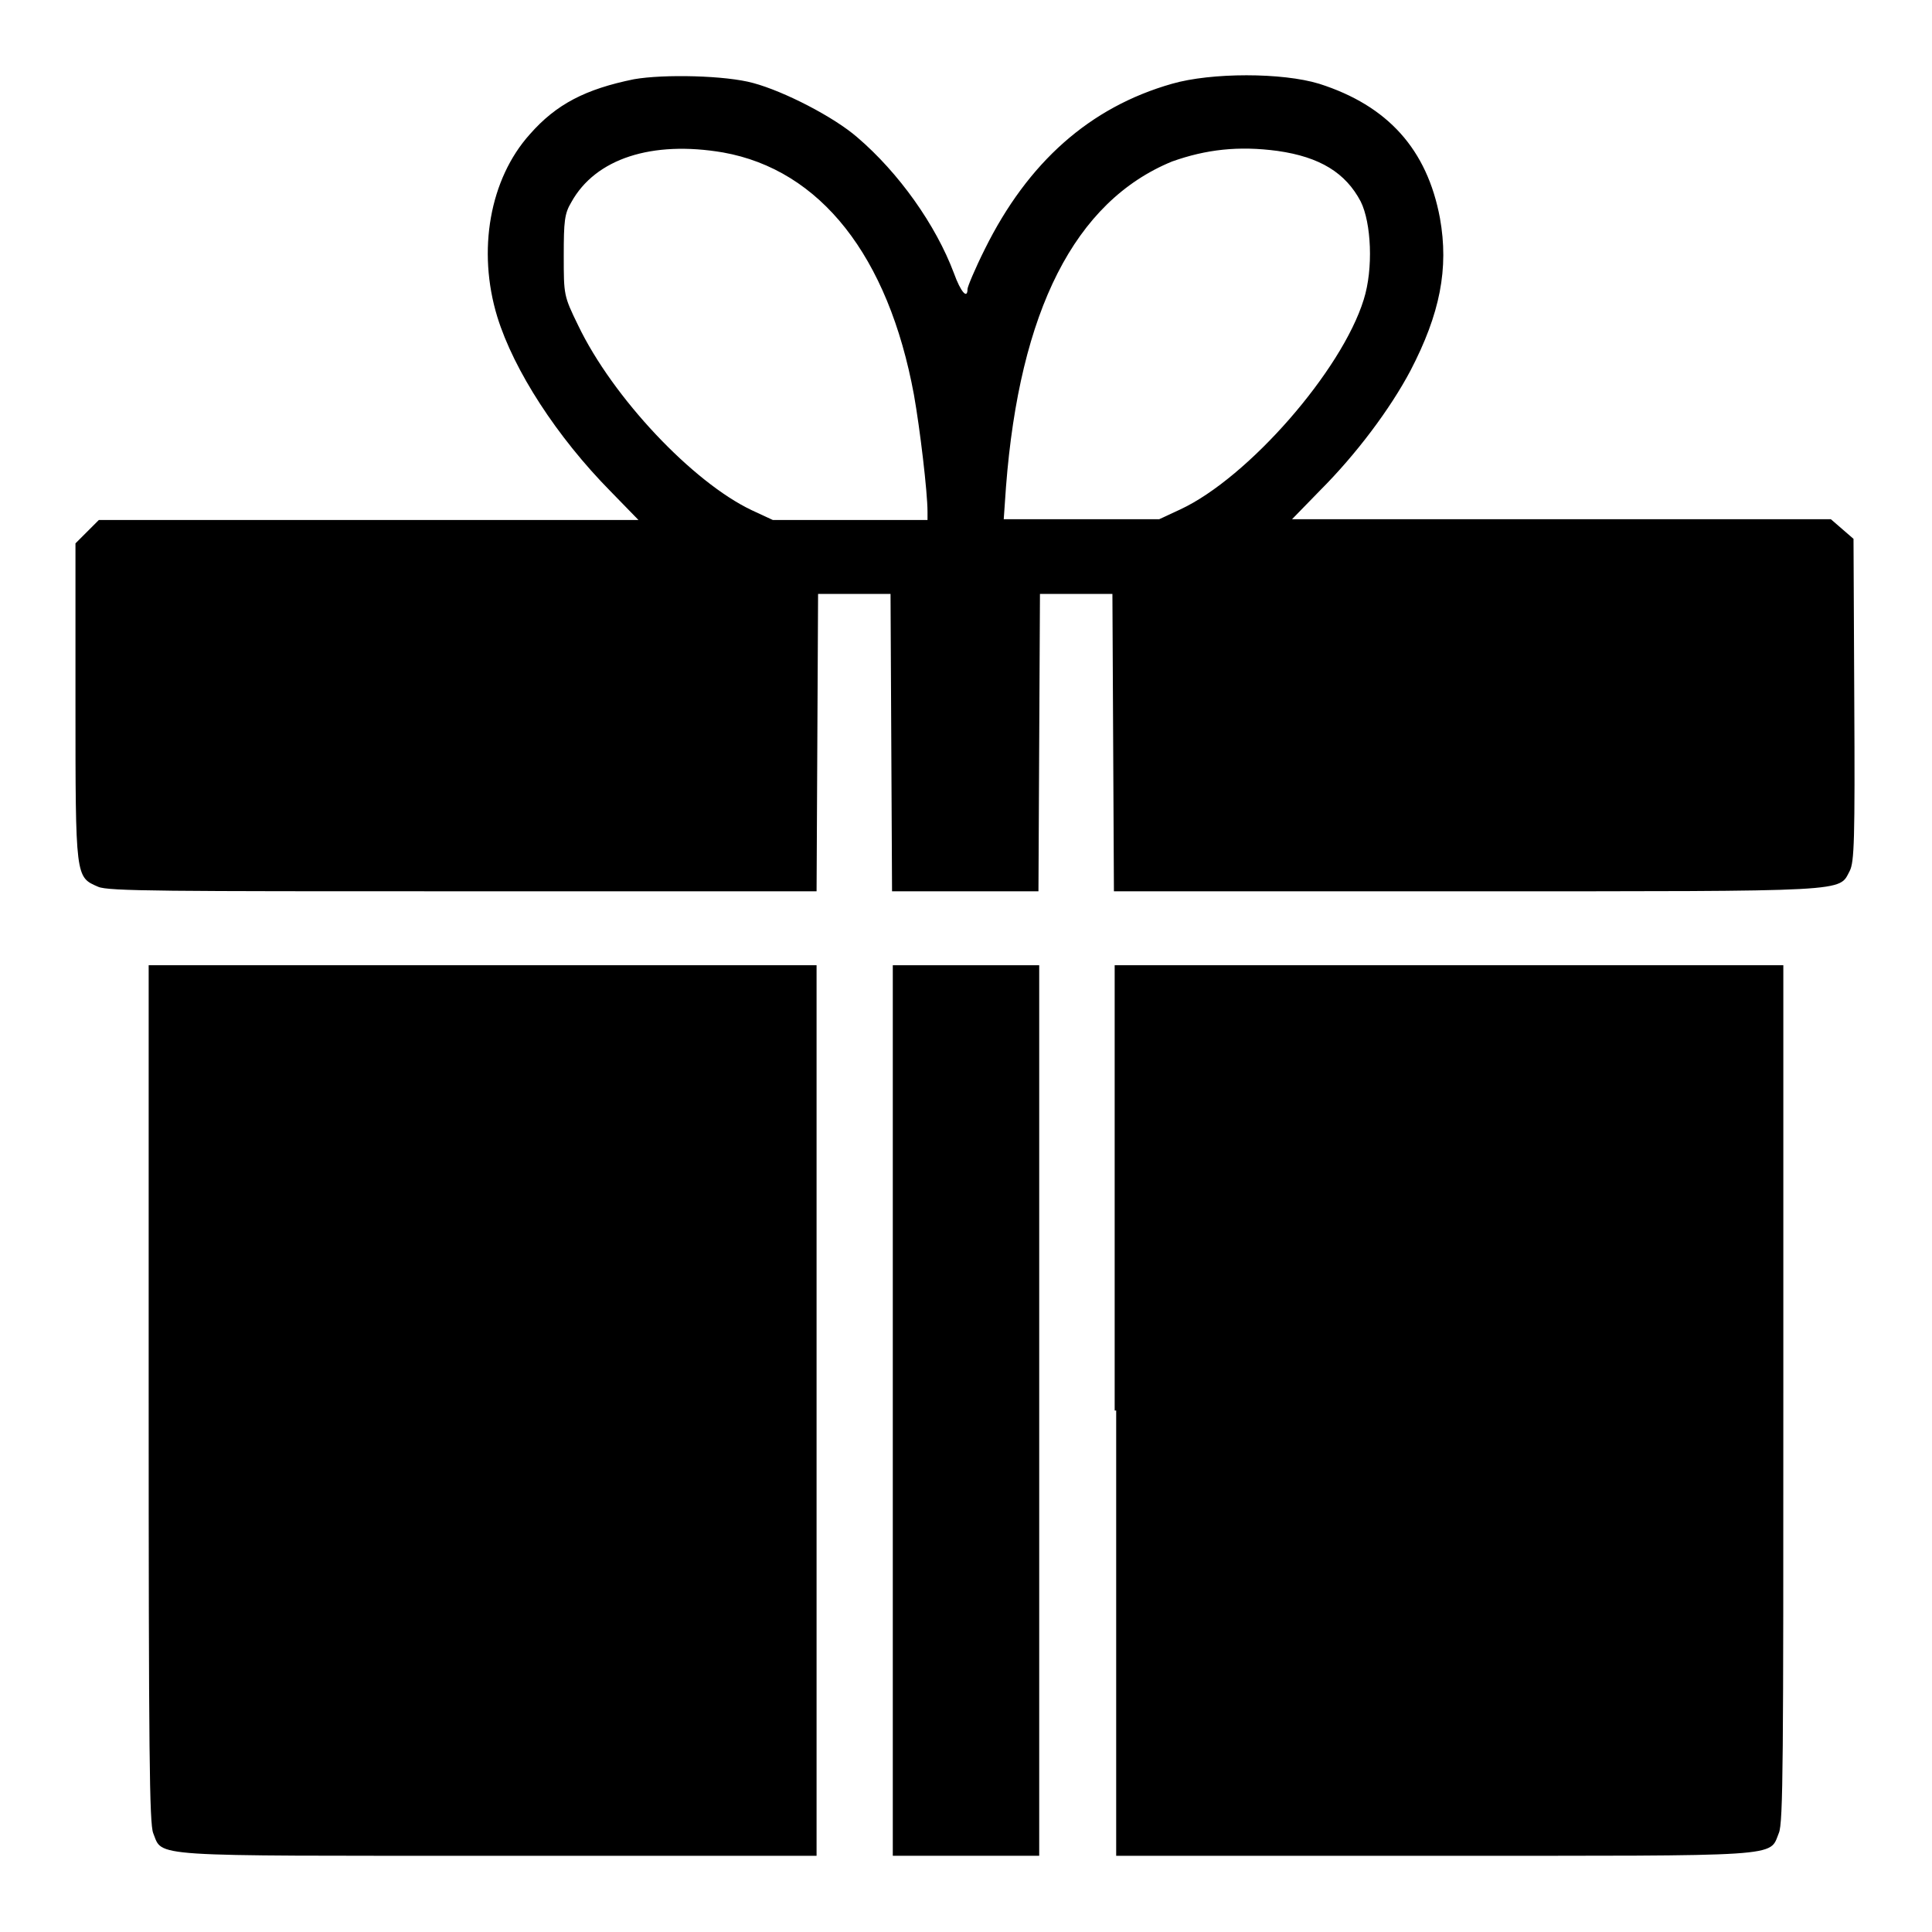 <?xml version="1.0" encoding="utf-8"?>
<!-- Svg Vector Icons : http://www.onlinewebfonts.com/icon -->
<!DOCTYPE svg PUBLIC "-//W3C//DTD SVG 1.1//EN" "http://www.w3.org/Graphics/SVG/1.1/DTD/svg11.dtd">
<svg version="1.1" xmlns="http://www.w3.org/2000/svg" xmlns:xlink="http://www.w3.org/1999/xlink" x="0px" y="0px" viewBox="0 0 256 256" enable-background="new 0 0 256 256" xml:space="preserve">
<g><g><g><path fill="#000000" d="M84,10.5c-6.4,1.3-10.3,3.3-13.8,7.3c-5.3,5.9-7,15.4-4.3,24.2c2.2,7.1,7.9,15.9,15,23.1l3.7,3.8H48.9H13.1l-1.6,1.6L10,72v21c0,23.4,0,23.2,3,24.5c1.3,0.6,9,0.6,48.4,0.6h46.8l0.1-19.7l0.1-19.7h4.8h4.8l0.1,19.7l0.1,19.7h9.7h9.7l0.1-19.7l0.1-19.7h4.8h4.8l0.1,19.7l0.1,19.7h46.8c51.4,0,49.2,0.1,50.7-2.7c0.6-1.2,0.7-4,0.6-22.7l-0.1-21.3l-1.5-1.3l-1.5-1.3h-35.7h-35.7l3.7-3.8c4.8-4.8,9.3-10.8,12-15.9c3.9-7.5,5.1-13.5,3.9-20.2c-1.7-9.1-6.9-14.9-16-17.8c-4.9-1.5-14.3-1.5-19.5,0c-10.9,3.1-19.1,10.4-24.8,21.9c-1.3,2.6-2.3,5-2.3,5.3c0,1.4-0.9,0.4-1.8-2.1c-2.4-6.4-7.3-13.3-12.8-18c-3.1-2.7-9.7-6.1-13.8-7.2C96.2,10,88,9.8,84,10.5z M95.8,20.2c12.9,2.3,21.9,13.7,25.3,32.1c0.8,4.5,1.8,12.9,1.8,15.5v1.1h-10.2h-10.3l-2.8-1.3c-7.8-3.7-18.4-14.9-23-24.5c-1.9-3.9-1.9-4-1.9-9.2c0-4.6,0.1-5.6,1-7.1C78.9,21,86.4,18.6,95.8,20.2z M169.3,20c5.6,0.8,9,2.9,11,6.7c1.4,2.8,1.7,8.9,0.4,13c-2.9,9.4-15.3,23.6-24.3,27.8l-2.8,1.3h-10.3H133l0.3-4.3c1.8-23.3,9.1-37.8,22-43.1C159.8,19.8,164.1,19.3,169.3,20z"/><path fill="#000000" d="M19.7,184.6c0,48,0.1,57,0.6,58.3c1.3,3.2-1.2,3,45.7,3h42.2v-59v-59H63.9H19.7V184.6z"/><path fill="#000000" d="M118.3,186.9v59h9.7h9.7v-59v-59H128h-9.7V186.9z"/><path fill="#000000" d="M147.9,186.9v59H190c46.8,0,44.4,0.2,45.7-3c0.6-1.3,0.6-10.3,0.6-58.3v-56.7h-44.3h-44.3V186.9z"/></g></g></g>
</svg>